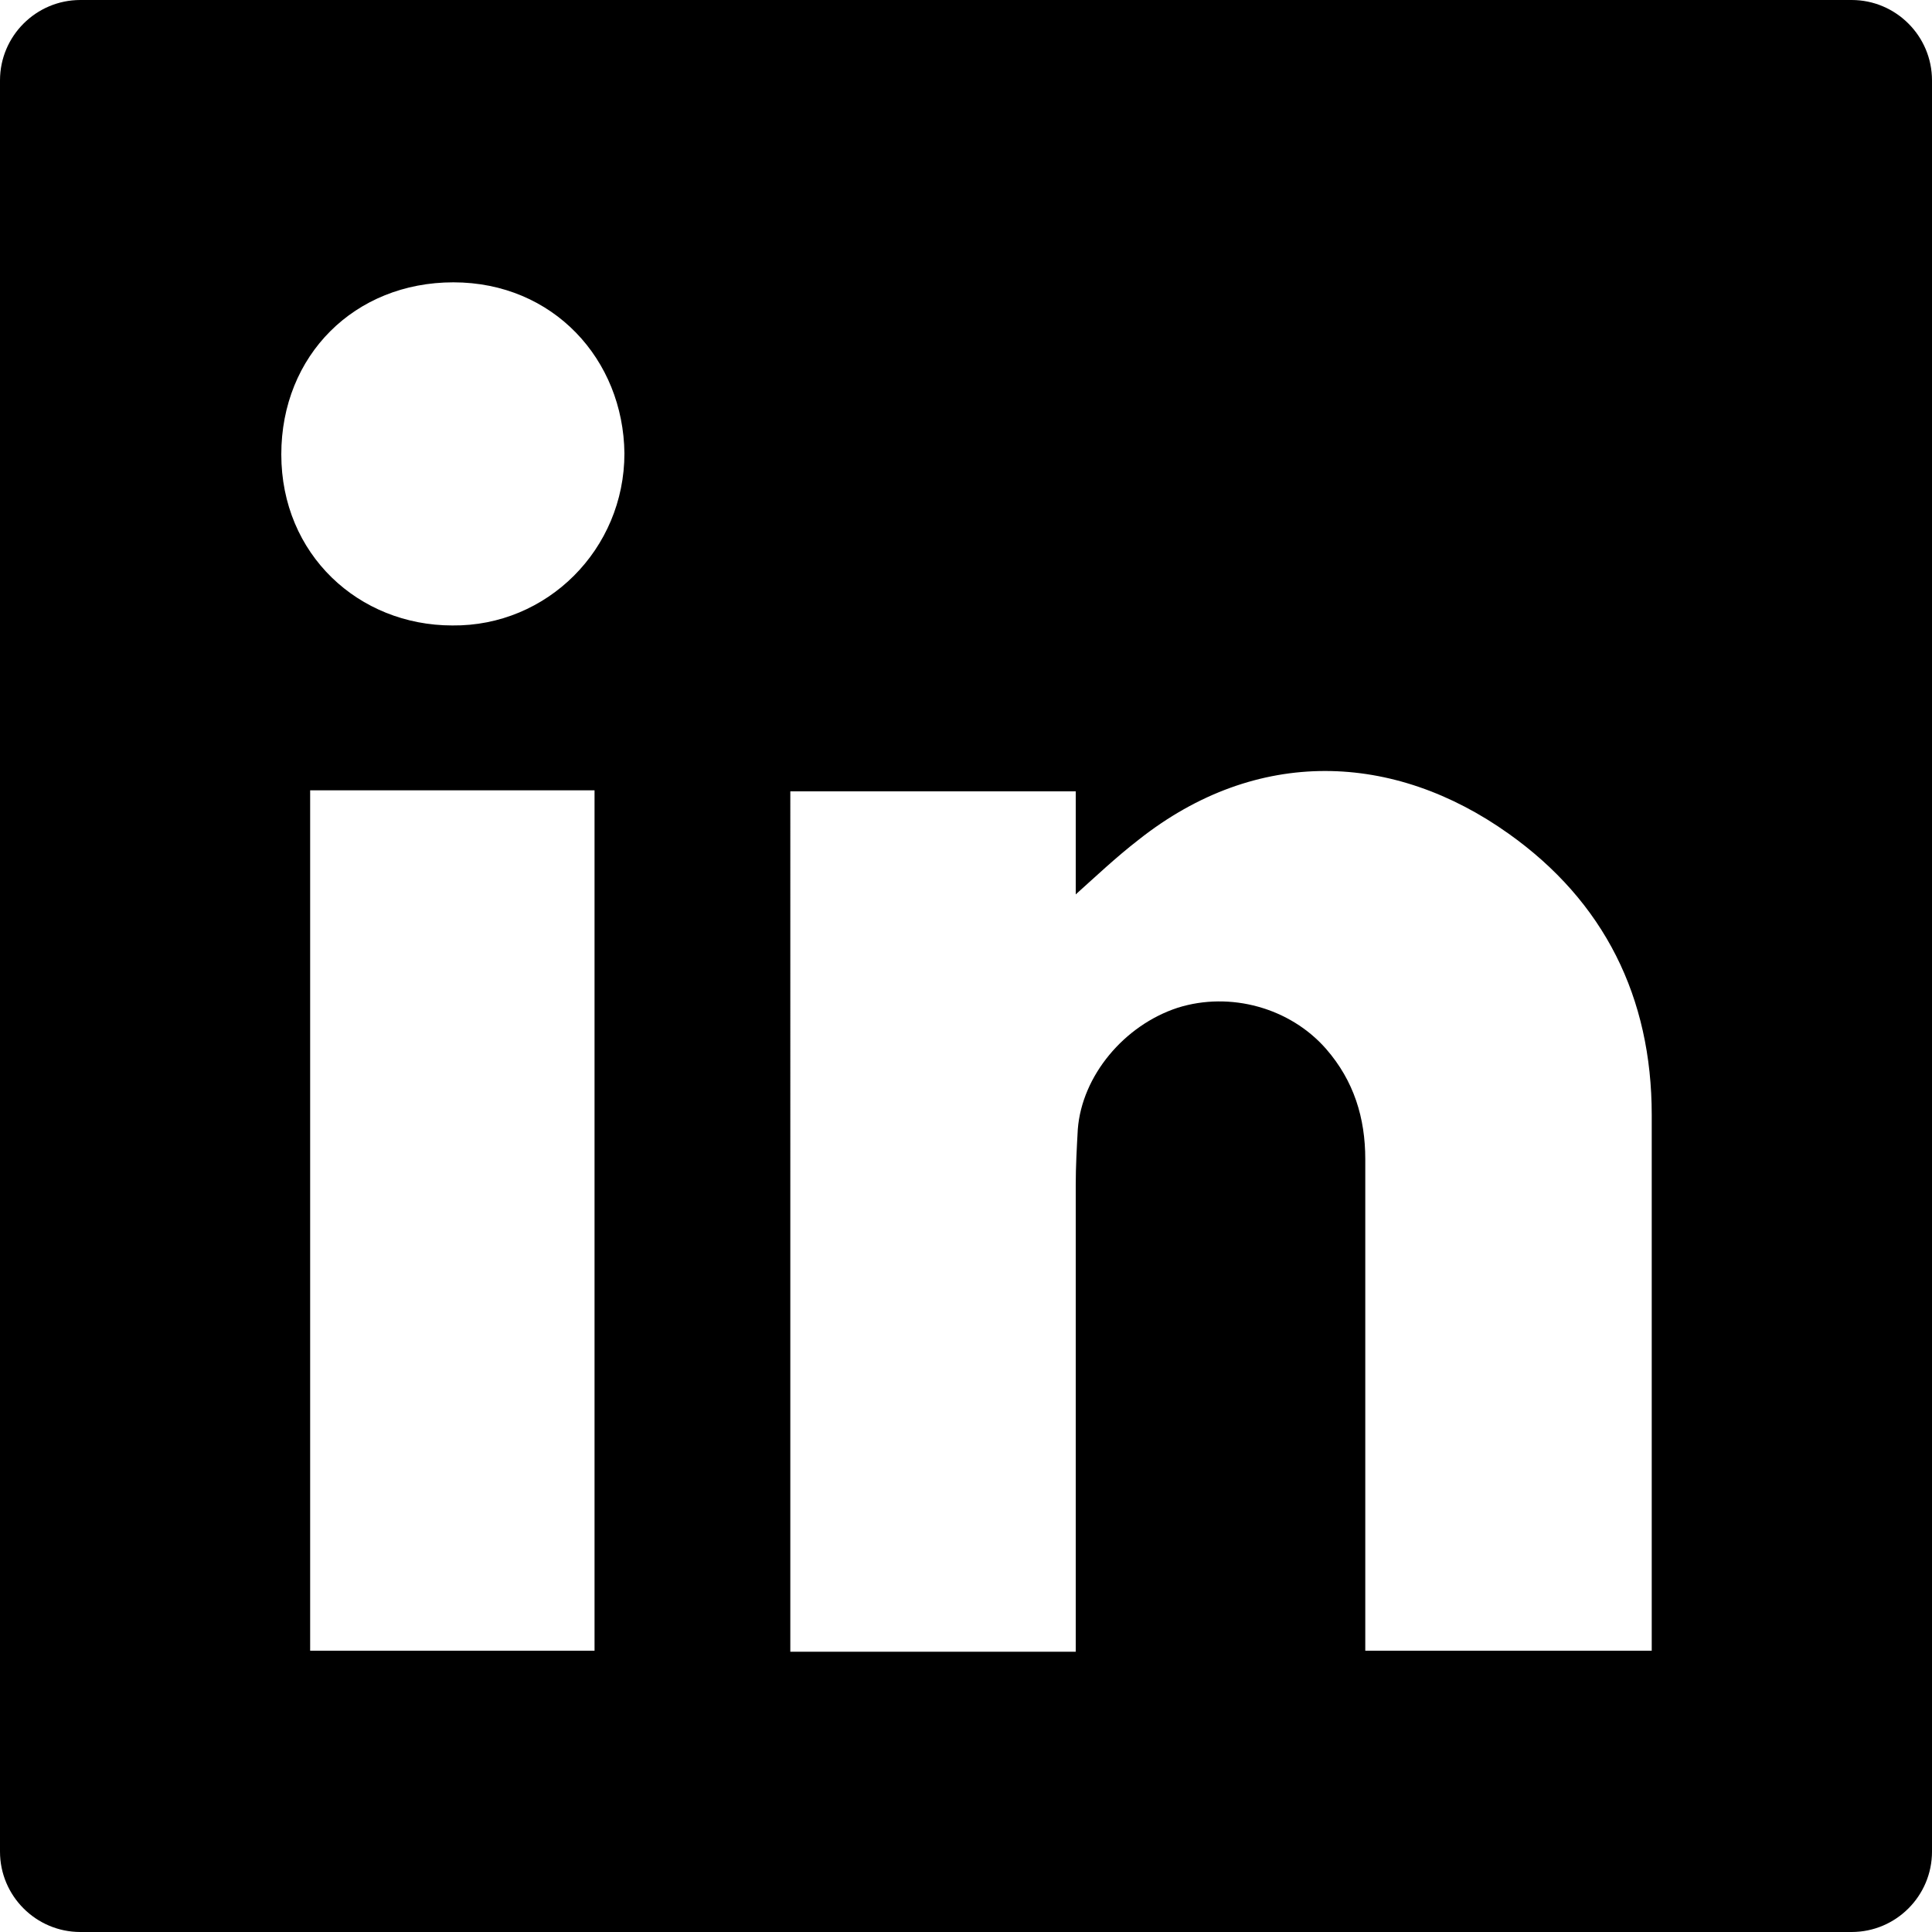 <?xml version="1.0" encoding="UTF-8"?><svg id="Ebene_2" xmlns="http://www.w3.org/2000/svg" viewBox="0 0 18.75 18.75"><g id="Ebene_1-2"><path d="M17.97,0H.78C.35,0,0,.35,0,.78V17.97c0,.43,.35,.78,.78,.78H17.97c.43,0,.78-.35,.78-.78V.78c0-.43-.35-.78-.78-.78ZM5.77,16.02H3.01V7.67h2.76v8.35Zm-1.38-9.95c-.91,0-1.66-.69-1.66-1.66,0-.96,.71-1.67,1.67-1.67,.97,0,1.65,.75,1.66,1.66,0,.93-.75,1.68-1.67,1.67Zm11.64,9.75v.2h-2.78v-.21c0-1.52,0-3.04,0-4.56,0-.4-.11-.76-.38-1.07-.35-.4-.93-.56-1.44-.4-.52,.17-.93,.66-.97,1.18-.01,.18-.02,.36-.02,.54,0,1.43,0,2.86,0,4.29v.24h-2.77V7.68h2.77v1c.19-.17,.39-.36,.61-.53,1.15-.91,2.48-.85,3.59-.06,.93,.66,1.39,1.59,1.39,2.73,0,1.67,0,3.33,0,5Z"/></g></svg>